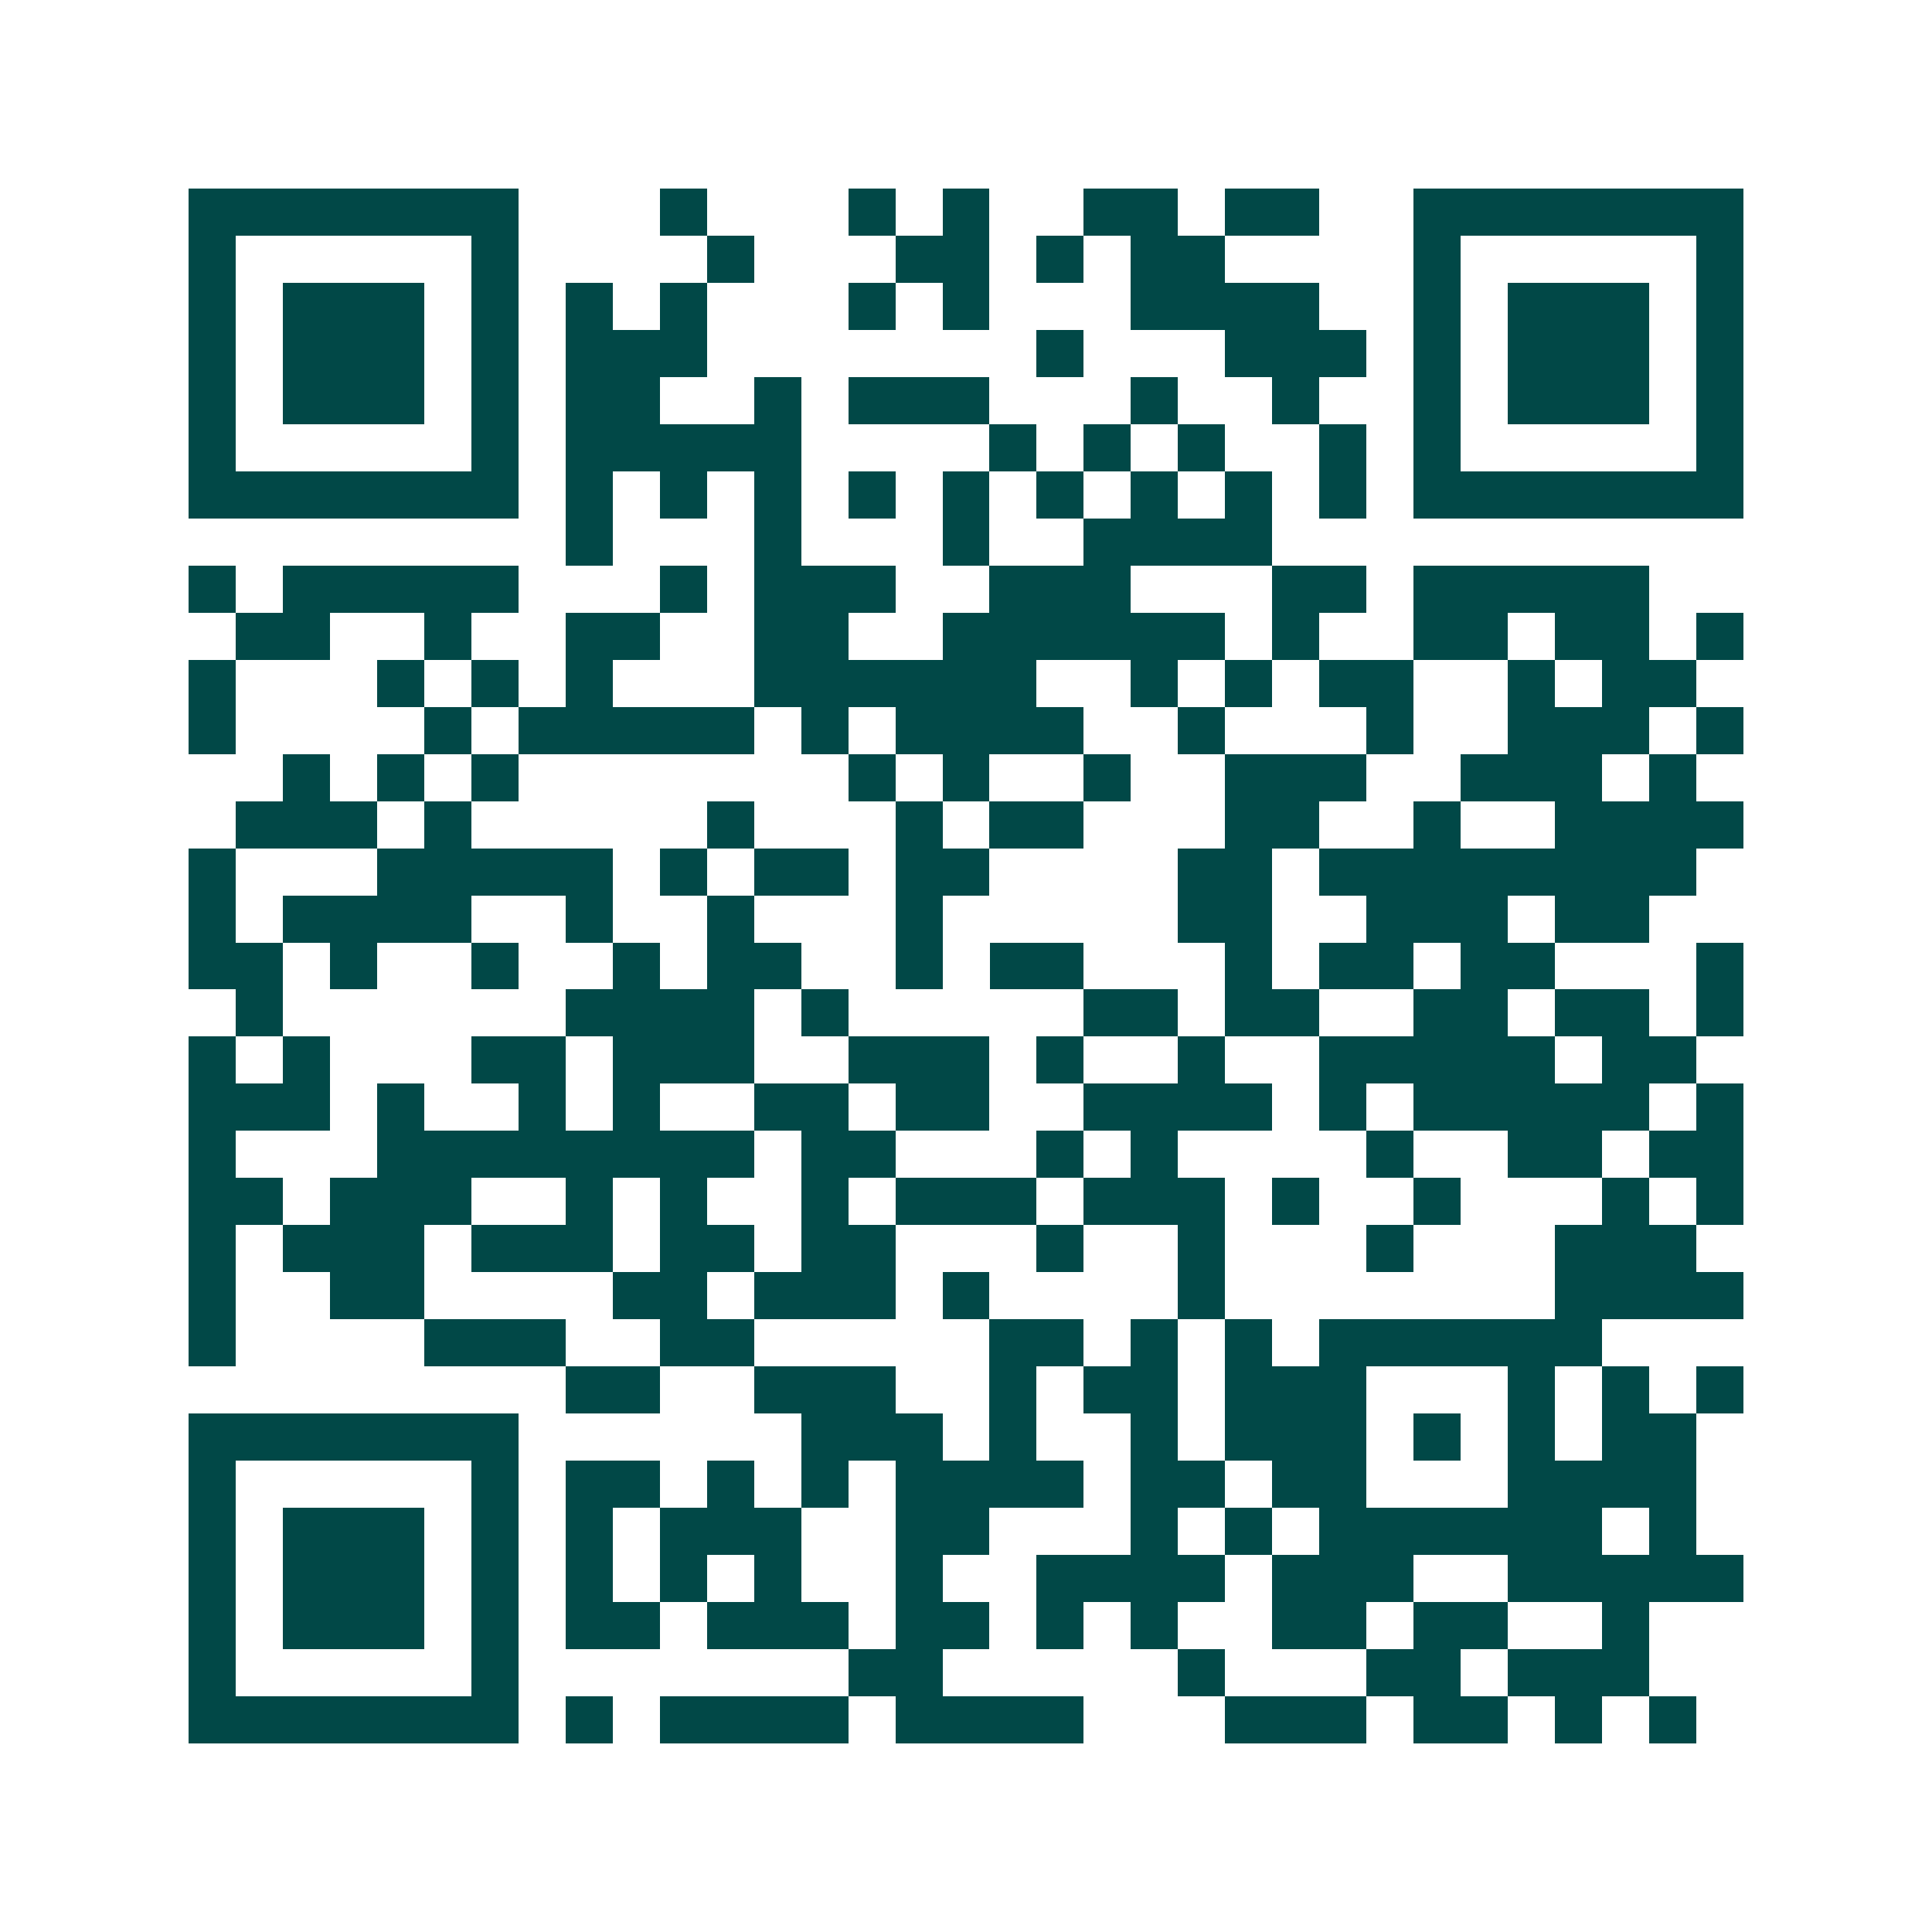 <svg xmlns="http://www.w3.org/2000/svg" width="200" height="200" viewBox="0 0 41 41" shape-rendering="crispEdges"><path fill="#ffffff" d="M0 0h41v41H0z"/><path stroke="#014847" d="M4 4.5h7m3 0h1m3 0h1m1 0h1m2 0h2m1 0h2m2 0h7M4 5.5h1m5 0h1m4 0h1m3 0h2m1 0h1m1 0h2m4 0h1m5 0h1M4 6.5h1m1 0h3m1 0h1m1 0h1m1 0h1m3 0h1m1 0h1m3 0h4m2 0h1m1 0h3m1 0h1M4 7.5h1m1 0h3m1 0h1m1 0h3m7 0h1m3 0h3m1 0h1m1 0h3m1 0h1M4 8.5h1m1 0h3m1 0h1m1 0h2m2 0h1m1 0h3m3 0h1m2 0h1m2 0h1m1 0h3m1 0h1M4 9.5h1m5 0h1m1 0h5m4 0h1m1 0h1m1 0h1m2 0h1m1 0h1m5 0h1M4 10.5h7m1 0h1m1 0h1m1 0h1m1 0h1m1 0h1m1 0h1m1 0h1m1 0h1m1 0h1m1 0h7M12 11.5h1m3 0h1m3 0h1m2 0h4M4 12.5h1m1 0h5m3 0h1m1 0h3m2 0h3m3 0h2m1 0h5M5 13.5h2m2 0h1m2 0h2m2 0h2m2 0h6m1 0h1m2 0h2m1 0h2m1 0h1M4 14.5h1m3 0h1m1 0h1m1 0h1m3 0h6m2 0h1m1 0h1m1 0h2m2 0h1m1 0h2M4 15.5h1m4 0h1m1 0h5m1 0h1m1 0h4m2 0h1m3 0h1m2 0h3m1 0h1M6 16.5h1m1 0h1m1 0h1m7 0h1m1 0h1m2 0h1m2 0h3m2 0h3m1 0h1M5 17.5h3m1 0h1m5 0h1m3 0h1m1 0h2m3 0h2m2 0h1m2 0h4M4 18.5h1m3 0h5m1 0h1m1 0h2m1 0h2m4 0h2m1 0h8M4 19.5h1m1 0h4m2 0h1m2 0h1m3 0h1m5 0h2m2 0h3m1 0h2M4 20.5h2m1 0h1m2 0h1m2 0h1m1 0h2m2 0h1m1 0h2m3 0h1m1 0h2m1 0h2m3 0h1M5 21.5h1m6 0h4m1 0h1m5 0h2m1 0h2m2 0h2m1 0h2m1 0h1M4 22.5h1m1 0h1m3 0h2m1 0h3m2 0h3m1 0h1m2 0h1m2 0h5m1 0h2M4 23.5h3m1 0h1m2 0h1m1 0h1m2 0h2m1 0h2m2 0h4m1 0h1m1 0h5m1 0h1M4 24.5h1m3 0h8m1 0h2m3 0h1m1 0h1m4 0h1m2 0h2m1 0h2M4 25.5h2m1 0h3m2 0h1m1 0h1m2 0h1m1 0h3m1 0h3m1 0h1m2 0h1m3 0h1m1 0h1M4 26.5h1m1 0h3m1 0h3m1 0h2m1 0h2m3 0h1m2 0h1m3 0h1m3 0h3M4 27.5h1m2 0h2m4 0h2m1 0h3m1 0h1m4 0h1m7 0h4M4 28.5h1m4 0h3m2 0h2m5 0h2m1 0h1m1 0h1m1 0h6M12 29.5h2m2 0h3m2 0h1m1 0h2m1 0h3m3 0h1m1 0h1m1 0h1M4 30.5h7m6 0h3m1 0h1m2 0h1m1 0h3m1 0h1m1 0h1m1 0h2M4 31.5h1m5 0h1m1 0h2m1 0h1m1 0h1m1 0h4m1 0h2m1 0h2m3 0h4M4 32.5h1m1 0h3m1 0h1m1 0h1m1 0h3m2 0h2m3 0h1m1 0h1m1 0h6m1 0h1M4 33.5h1m1 0h3m1 0h1m1 0h1m1 0h1m1 0h1m2 0h1m2 0h4m1 0h3m2 0h5M4 34.5h1m1 0h3m1 0h1m1 0h2m1 0h3m1 0h2m1 0h1m1 0h1m2 0h2m1 0h2m2 0h1M4 35.5h1m5 0h1m7 0h2m5 0h1m3 0h2m1 0h3M4 36.5h7m1 0h1m1 0h4m1 0h4m3 0h3m1 0h2m1 0h1m1 0h1"/></svg>
